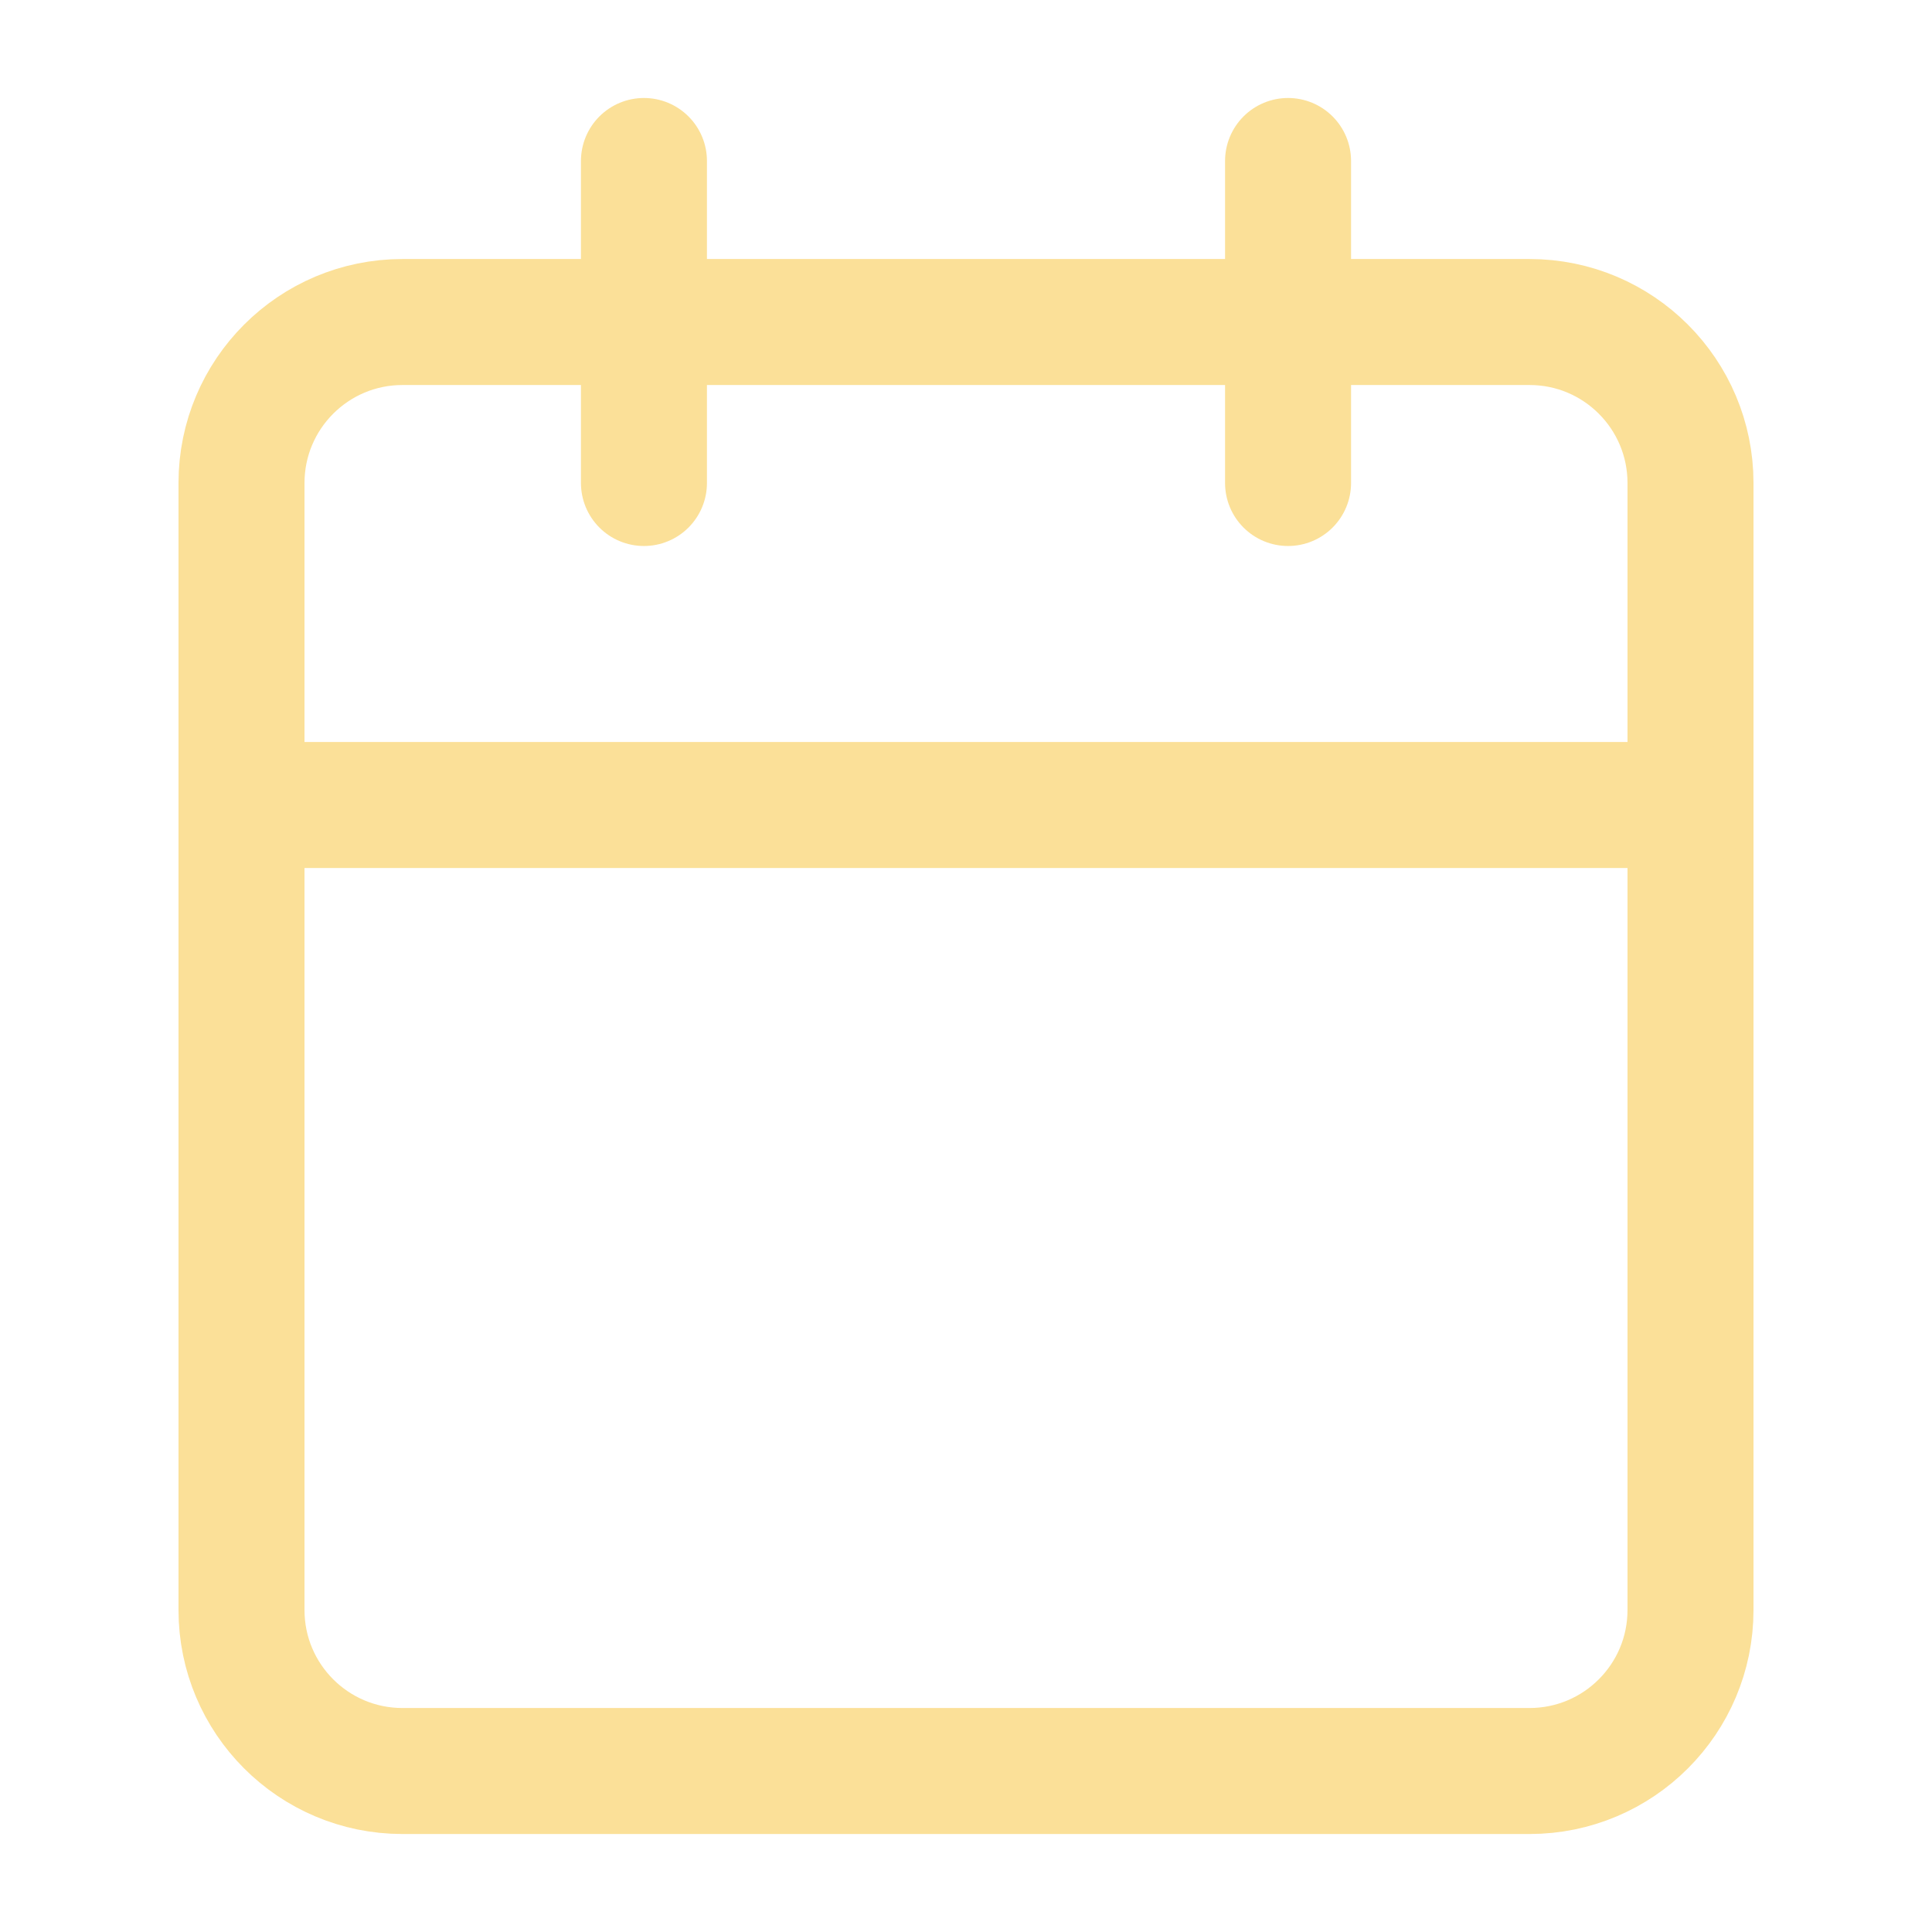 <svg width="46" height="46" viewBox="0 0 46 46" fill="none" xmlns="http://www.w3.org/2000/svg">
<path d="M36.417 7.667H9.583C7.466 7.667 5.75 9.383 5.75 11.5V38.334C5.75 40.451 7.466 42.167 9.583 42.167H36.417C38.534 42.167 40.25 40.451 40.25 38.334V11.5C40.25 9.383 38.534 7.667 36.417 7.667Z" stroke="#FBE098" stroke-width="3" stroke-linecap="round" stroke-linejoin="round"/>
<path d="M30.668 3.833V11.5" stroke="#FBE098" stroke-width="3" stroke-linecap="round" stroke-linejoin="round"/>
<path d="M15.332 3.833V11.5" stroke="#FBE098" stroke-width="3" stroke-linecap="round" stroke-linejoin="round"/>
<path d="M5.75 19.167H40.25" stroke="#FBE098" stroke-width="3" stroke-linecap="round" stroke-linejoin="round"/>
</svg>
